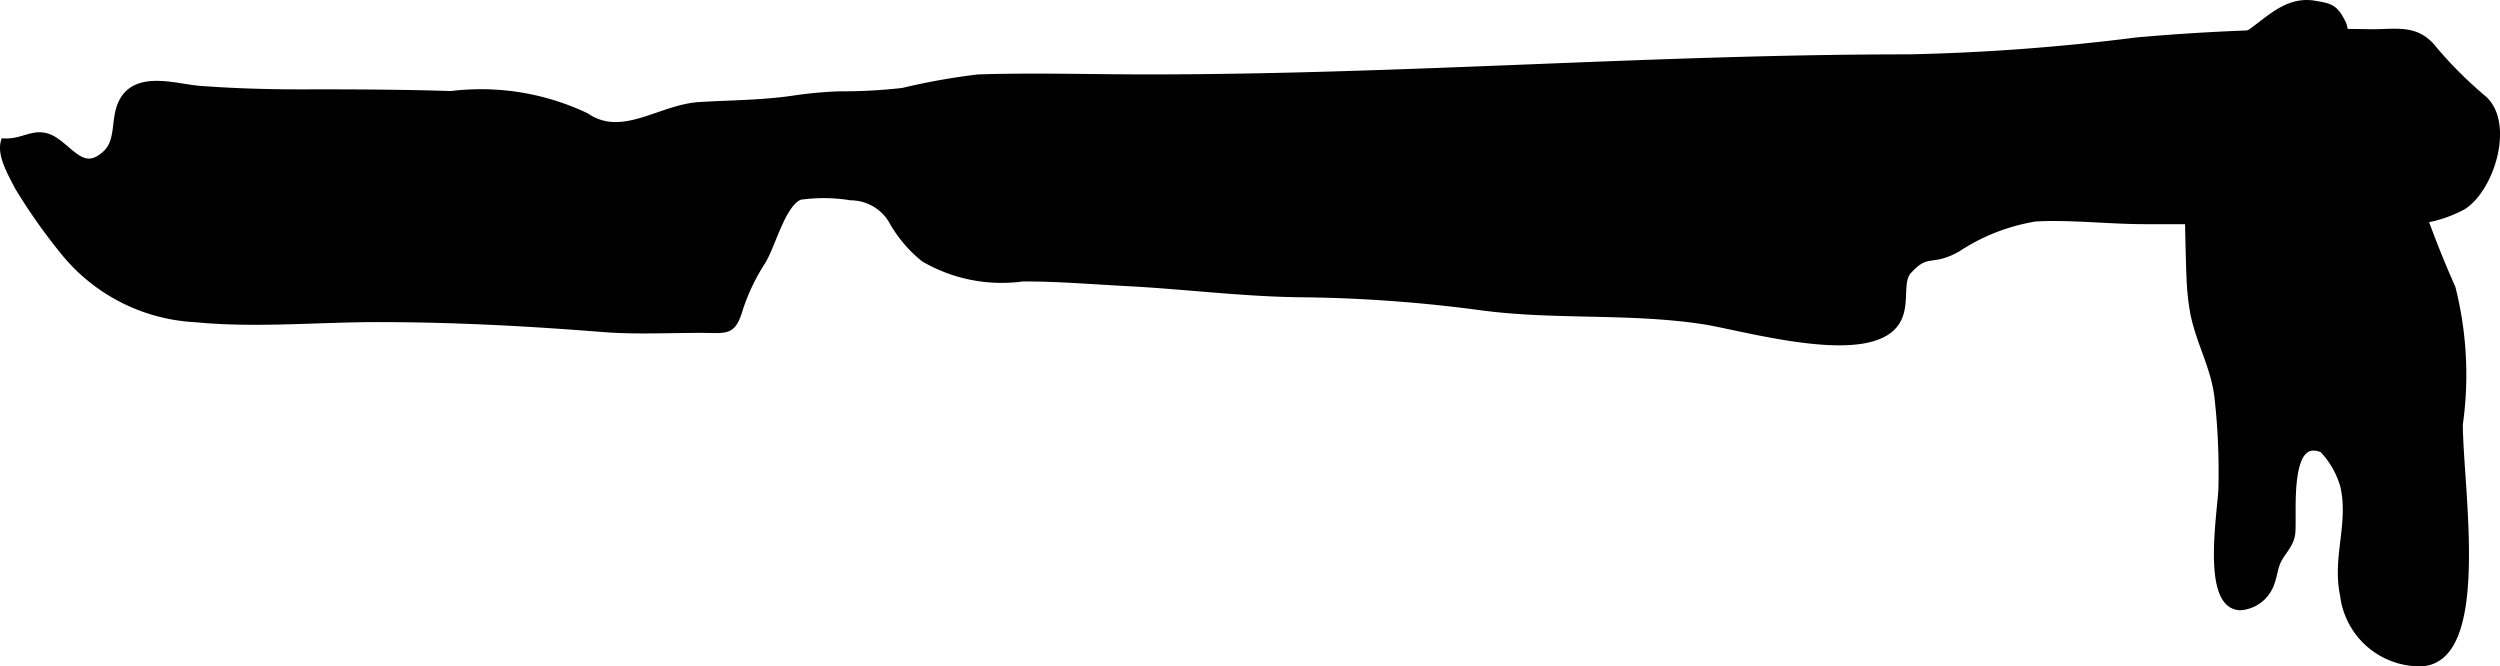 <?xml version="1.0" encoding="UTF-8"?>
<svg xmlns="http://www.w3.org/2000/svg"
     version="1.1"
     width="15.383mm"
     height="4.1mm"
     viewBox="0 0 43.605 11.622">
   <defs>
      <style type="text/css"><![CDATA[
      .a {
        stroke: #000;
        stroke-miterlimit: 10;
        stroke-width: 0.15px;
      }
    ]]></style>
   </defs>
   <path class="a"
         d="M25.863,5.341a25.616,25.616,0,0,0-3.152-.231c-1.02-.009-2.046-.143-3.065-.195-.596-.031-1.226-.085-1.817-.08a2.677,2.677,0,0,1-1.703-.338,2.254,2.254,0,0,1-.562-.672.856.856,0,0,0-.721-.406,2.994,2.994,0,0,0-.892-.009c-.316.113-.489.844-.668,1.139a3.61,3.61,0,0,0-.39.806c-.131.44-.201.376-.673.376-.563,0-1.14.03-1.697-.014-1.308-.104-2.608-.174-3.936-.174-1.033,0-2.137.104-3.164.003a3.145,3.145,0,0,1-2.33-1.205,9.941,9.941,0,0,1-.769-1.098c-.098-.196-.297-.527-.239-.753.369.012.555-.242.884-.01.304.214.512.562.888.213.247-.229.144-.596.278-.886.237-.512.93-.267,1.342-.235.601.045,1.208.063,1.812.062.859-.002,1.719.002,2.578.029a4.262,4.262,0,0,1,2.347.379c.644.438,1.3-.147,1.995-.188.551-.032,1.078-.032,1.62-.11a7.151,7.151,0,0,1,.81-.076,9.366,9.366,0,0,0,1.111-.06,11.454,11.454,0,0,1,1.313-.235c.985-.032,1.976,0,2.962,0,4.457,0,8.82-.35,13.277-.35a37.722,37.722,0,0,0,3.974-.296A38.355,38.355,0,0,1,41.373.585c.445,0,.776-.089,1.07.293a7.2,7.2,0,0,0,.874.868c.452.429.118,1.527-.364,1.838a2.173,2.173,0,0,1-1.25.251H37.411c-.625,0-1.294-.08-1.909-.047a3.494,3.494,0,0,0-1.366.532c-.456.261-.522.017-.864.395-.206.227.037.731-.327,1.022-.64.512-2.563-.054-3.237-.157C28.426,5.385,27.126,5.507,25.863,5.341Z"/>
   <path class="a"
         d="M38.212,4.833c-.007-.15-.01-.299-.014-.437-.022-.777-.013-1.539-.084-2.313-.028-.31-.123-1.072.16-1.272.205-.145.472.015.688-.064.471-.173.813-.758,1.4-.661.277.046.351.059.484.331.041.084.02.178.077.259.058.082.15.036.193.093a3.743,3.743,0,0,1,.563,1.065,5.628,5.628,0,0,1,.12.736,4.448,4.448,0,0,0,.195.431,18.421,18.421,0,0,0,.762,2.029,6.161,6.161,0,0,1,.126,2.369c0,1.119.521,4.237-.736,4.147a1.326,1.326,0,0,1-1.256-1.171c-.138-.645.15-1.231.007-1.889a1.547,1.547,0,0,0-.376-.663c-.703-.296-.519,1.187-.564,1.496-.026.174-.162.294-.239.448-.07.139-.076.325-.153.474a.595.595,0,0,1-.489.328c-.613-.013-.313-1.69-.307-2.067a11.685,11.685,0,0,0-.07-1.58c-.062-.531-.324-.959-.424-1.477A4.323,4.323,0,0,1,38.212,4.833Z"/>
</svg>
